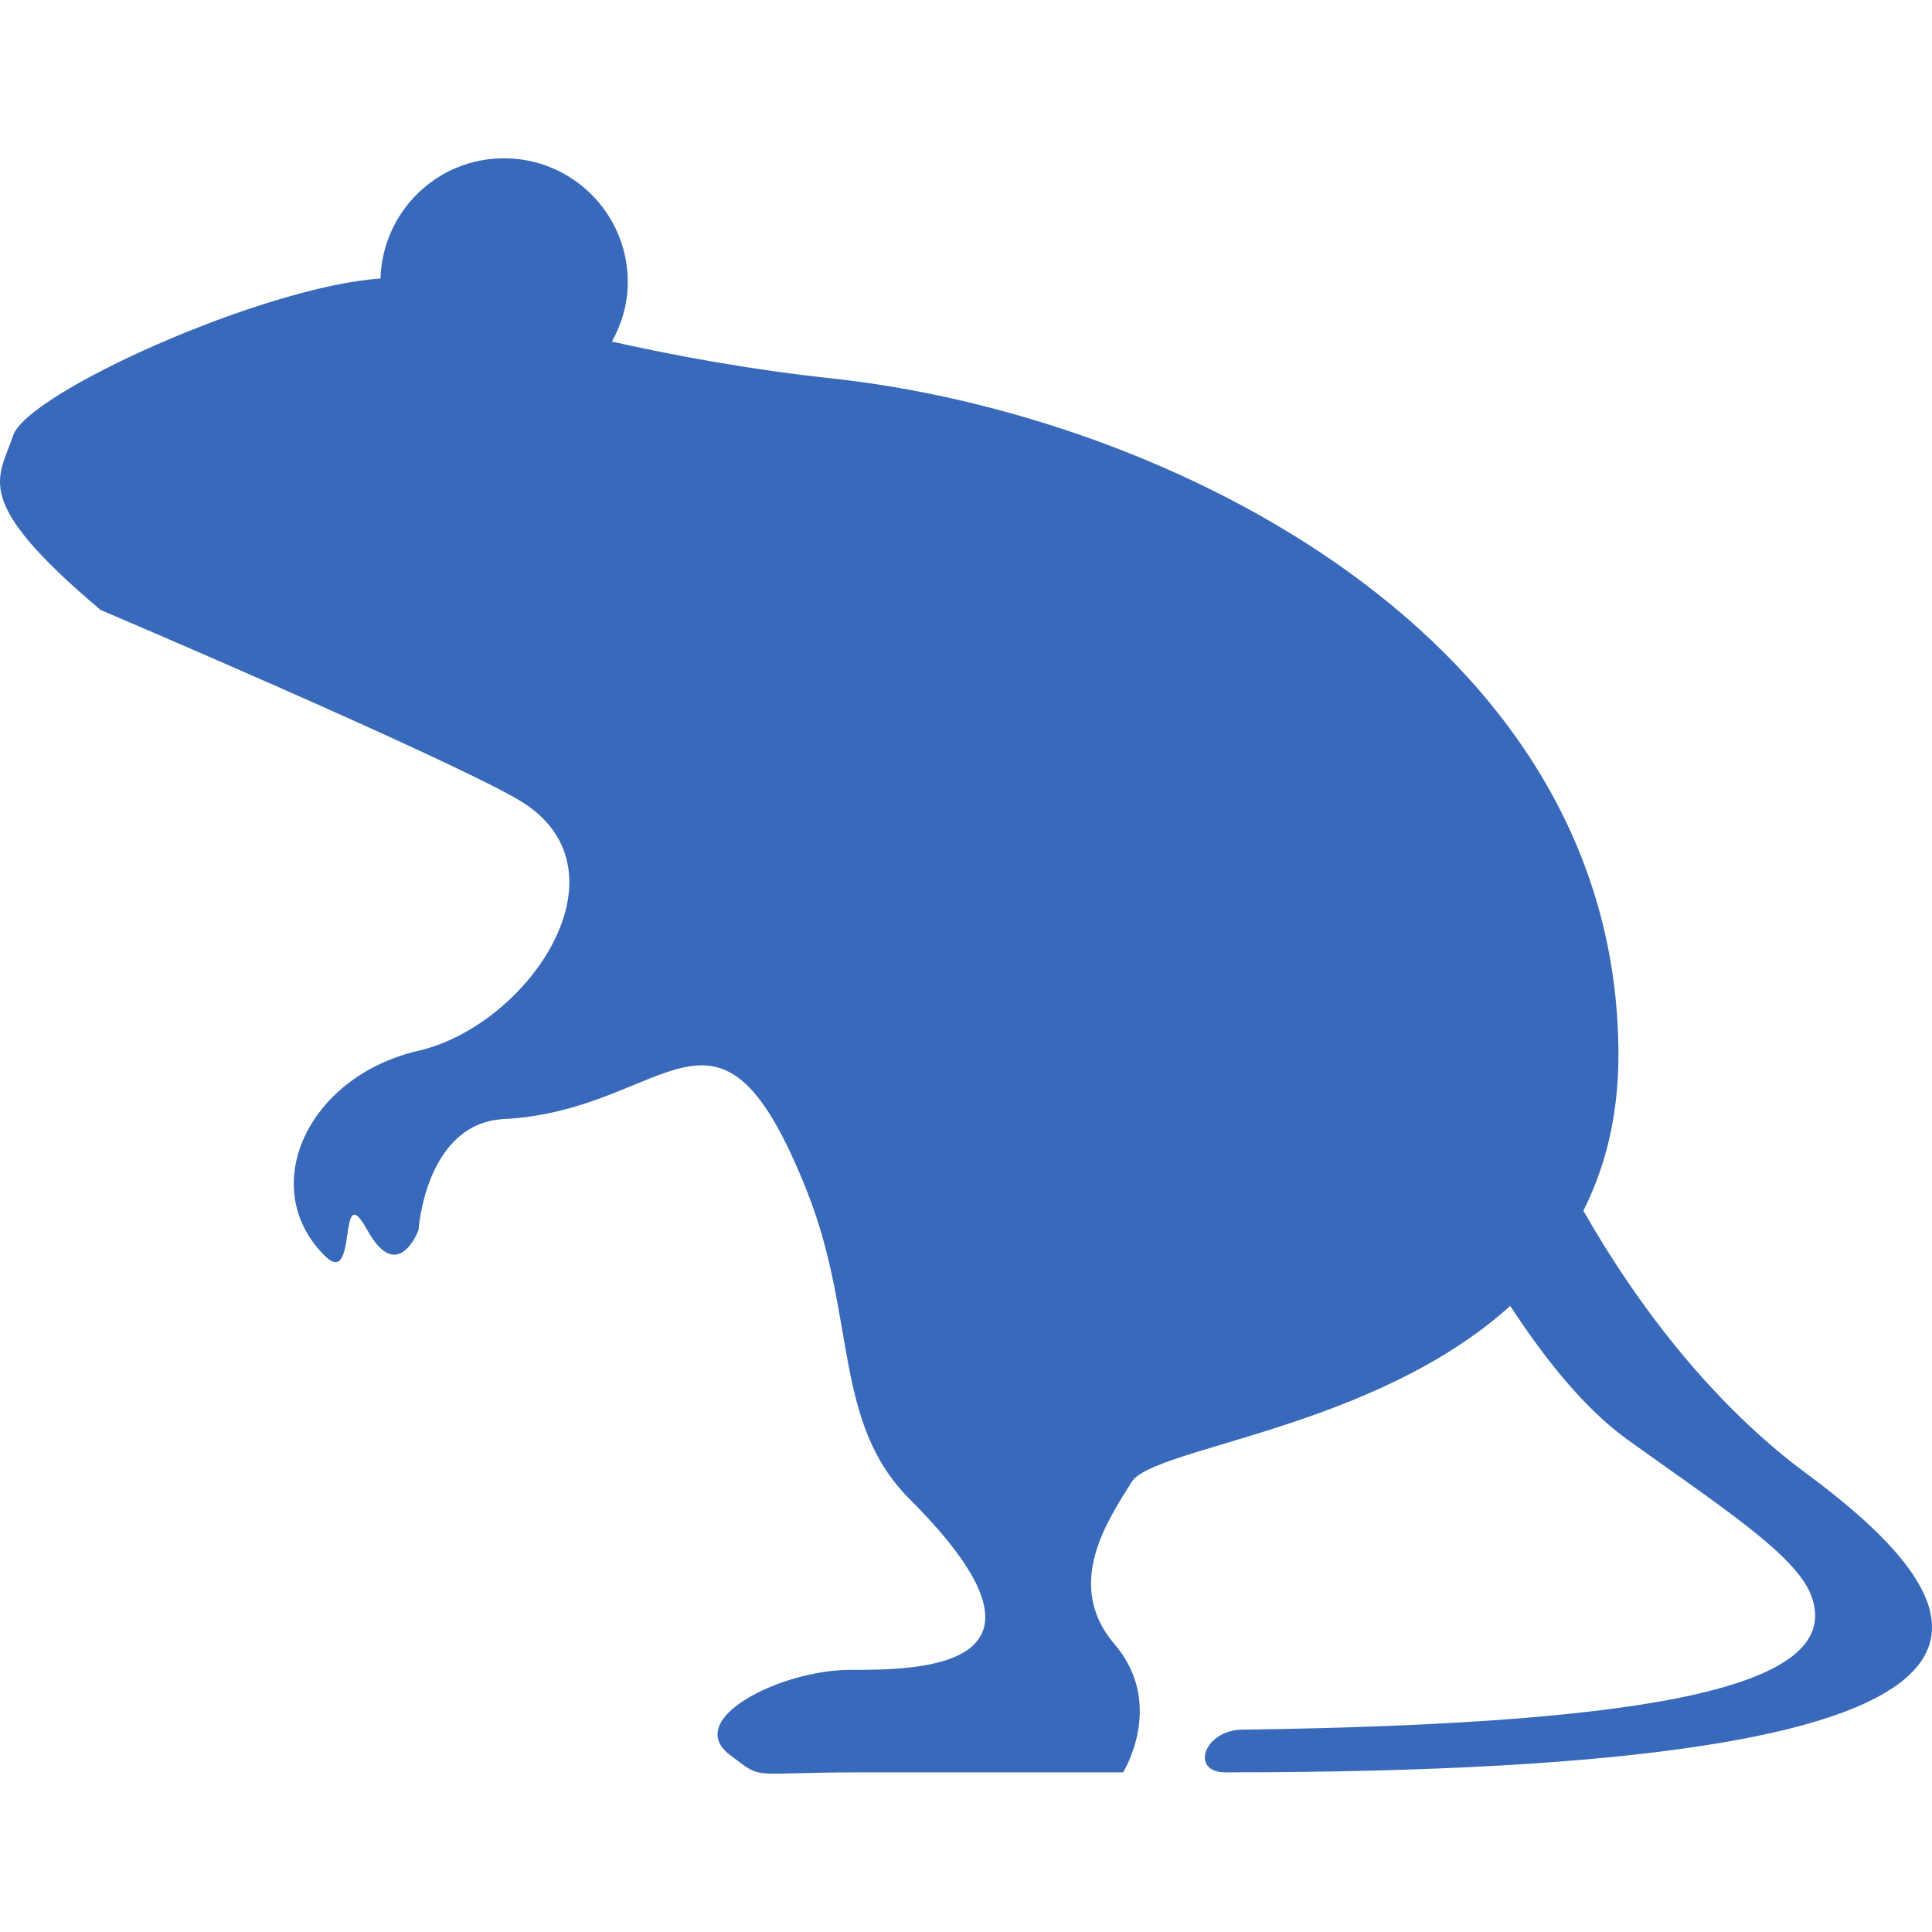 <!--?xml version="1.0" encoding="utf-8"?-->
<!-- Generator: Adobe Illustrator 18.1.1, SVG Export Plug-In . SVG Version: 6.00 Build 0)  -->

<svg version="1.1" id="_x32_" xmlns="http://www.w3.org/2000/svg" xmlns:xlink="http://www.w3.org/1999/xlink" x="0px" y="0px" viewBox="0 0 512 512" style="width: 256px; height: 256px; opacity: 1;" xml:space="preserve">
<style type="text/css">
	.st0{fill:#4B4B4B;}
</style>
<g>
	<path class="st0" d="M478.692,390.482c-24.021-17.755-44.122-43.384-59.084-69.628c5.778-11.455,9.292-25.008,9.292-41.271
		c0-110.891-119.95-169.742-208.277-179.275c-21.461-2.313-41.329-5.943-58.454-9.78c2.594-4.7,4.203-10.022,4.203-15.766
		c0-18.119-14.697-32.816-32.817-32.816c-17.796,0-32.202,14.199-32.716,31.863c-31.232,2.147-93.599,30.297-97.363,41.603
		c-3.837,11.572-11.414,17.026,23.176,46.228c0,0,89.04,37.906,110.294,50.041c31.689,18.112,3.398,59.979-26.028,66.768
		c-29.418,6.788-42.995,36.214-24.892,54.318c9.052,9.052,3.208-21.476,11.314-6.789c8.115,14.68,13.577,0,13.577,0
		s1.8-28.348,22.637-29.418c44.132-2.263,56.582-40.74,80.346,19.23c13.179,33.272,6.789,61.115,27.155,81.481
		c45.266,45.266,2.263,45.266-15.84,45.266c-18.103,0-44.487,13.022-31.681,22.621c9.052,6.797,4.526,4.534,33.944,4.534
		c29.417,0,70.158,0,70.158,0s11.314-18.112-2.263-33.952c-13.577-15.84-1.682-33.016,4.526-42.996
		c5.794-9.3,64.107-13.884,100.322-46.675c9.599,14.738,20.167,27.594,30.943,35.352c23.724,17.092,44.479,30.339,48.732,41.164
		c9.349,23.831-38.545,34.234-150.579,35.792c-10.179,0-14.141,11.314-4.526,11.314
		C548.851,469.692,530.748,428.959,478.692,390.482z" style="fill: rgb(57, 105, 186);"></path>
</g>
</svg>
